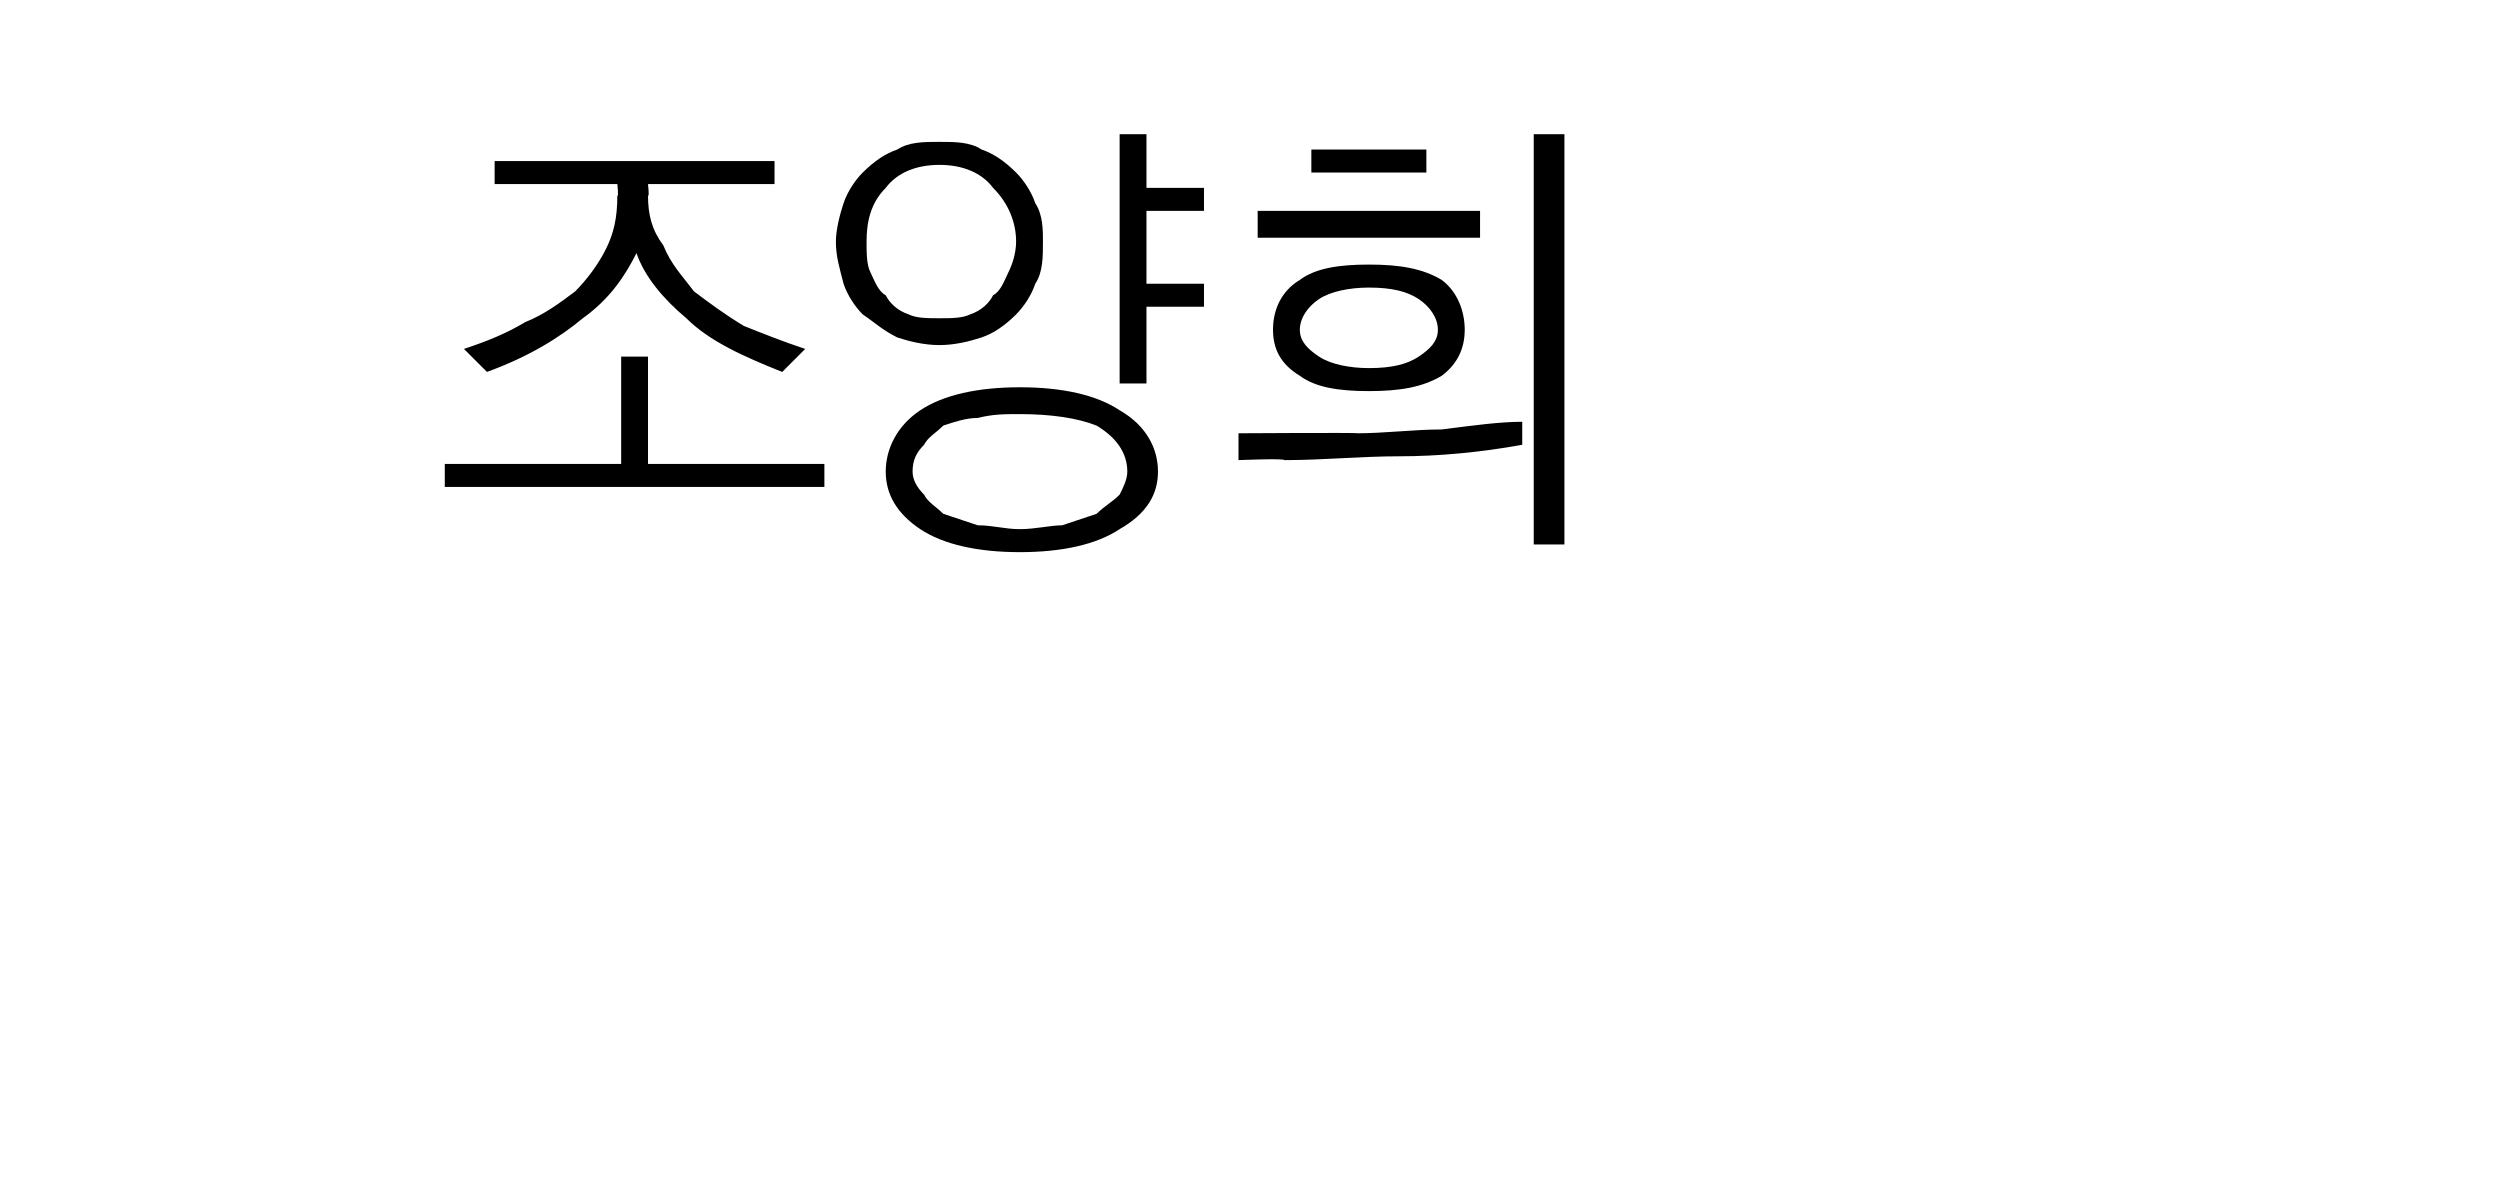 <?xml version="1.0" standalone="no"?>
<!DOCTYPE svg PUBLIC "-//W3C//DTD SVG 1.1//EN" "http://www.w3.org/Graphics/SVG/1.1/DTD/svg11.dtd">
<svg xmlns="http://www.w3.org/2000/svg" version="1.1" width="65.2px" height="30.8px" viewBox="0 -3 65.2 30.8" style="top:-3px">
  <desc>조양희</desc>
  <defs/>
  <g id="Polygon12077">
    <path d="M 12.9 1.2 L 20.2 1.2 L 20.2 1.8 L 16.9 1.8 C 16.9 1.8 16.94 2.15 16.9 2.1 C 16.9 2.6 17 3 17.3 3.4 C 17.5 3.9 17.8 4.2 18.1 4.6 C 18.5 4.9 18.9 5.2 19.4 5.5 C 19.9 5.7 20.4 5.9 21 6.1 C 21 6.1 20.4 6.7 20.4 6.7 C 19.4 6.3 18.5 5.9 17.9 5.3 C 17.3 4.8 16.8 4.2 16.6 3.6 C 16.3 4.2 15.9 4.8 15.2 5.3 C 14.6 5.8 13.8 6.3 12.7 6.7 C 12.7 6.7 12.1 6.1 12.1 6.1 C 12.7 5.9 13.2 5.7 13.7 5.4 C 14.2 5.2 14.6 4.9 15 4.6 C 15.3 4.3 15.6 3.9 15.8 3.5 C 16 3.1 16.1 2.7 16.1 2.1 C 16.14 2.15 16.1 1.8 16.1 1.8 L 12.9 1.8 L 12.9 1.2 Z M 16.2 6.3 L 16.9 6.3 L 16.9 9.1 L 21.5 9.1 L 21.5 9.7 L 11.6 9.7 L 11.6 9.1 L 16.2 9.1 L 16.2 6.3 Z M 24.5 0.7 C 24.9 0.7 25.3 0.7 25.6 0.9 C 25.9 1 26.2 1.2 26.5 1.5 C 26.7 1.7 26.9 2 27 2.3 C 27.2 2.6 27.2 3 27.2 3.3 C 27.2 3.7 27.2 4.1 27 4.4 C 26.9 4.7 26.7 5 26.5 5.2 C 26.2 5.5 25.9 5.7 25.6 5.8 C 25.3 5.9 24.9 6 24.5 6 C 24.1 6 23.7 5.9 23.4 5.8 C 23 5.6 22.8 5.4 22.5 5.2 C 22.3 5 22.1 4.7 22 4.4 C 21.9 4 21.8 3.7 21.8 3.3 C 21.8 3 21.9 2.6 22 2.3 C 22.1 2 22.3 1.7 22.5 1.5 C 22.8 1.2 23.1 1 23.4 0.9 C 23.7 0.7 24.1 0.7 24.5 0.7 Z M 24.5 1.3 C 23.9 1.3 23.4 1.5 23.1 1.9 C 22.7 2.3 22.6 2.8 22.6 3.3 C 22.6 3.6 22.6 3.9 22.7 4.1 C 22.8 4.3 22.9 4.6 23.1 4.7 C 23.2 4.9 23.4 5.1 23.7 5.2 C 23.9 5.3 24.2 5.3 24.5 5.3 C 24.8 5.3 25.1 5.3 25.3 5.2 C 25.6 5.1 25.8 4.9 25.9 4.7 C 26.1 4.6 26.2 4.3 26.3 4.1 C 26.4 3.9 26.5 3.6 26.5 3.3 C 26.5 2.8 26.3 2.3 25.9 1.9 C 25.6 1.5 25.1 1.3 24.5 1.3 Z M 29.2 0.5 L 29.9 0.5 L 29.9 1.9 L 31.4 1.9 L 31.4 2.5 L 29.9 2.5 L 29.9 4.4 L 31.4 4.4 L 31.4 5 L 29.9 5 L 29.9 7 L 29.2 7 L 29.2 0.5 Z M 26.6 7.1 C 27.7 7.1 28.6 7.3 29.2 7.7 C 29.9 8.1 30.2 8.7 30.2 9.3 C 30.2 9.9 29.9 10.4 29.2 10.8 C 28.6 11.2 27.7 11.4 26.6 11.4 C 25.5 11.4 24.6 11.2 24 10.8 C 23.4 10.4 23.1 9.9 23.1 9.3 C 23.1 8.7 23.4 8.1 24 7.7 C 24.6 7.3 25.5 7.1 26.6 7.1 Z M 26.6 7.8 C 26.2 7.8 25.9 7.8 25.5 7.9 C 25.2 7.9 24.9 8 24.6 8.1 C 24.4 8.3 24.2 8.4 24.1 8.6 C 23.9 8.8 23.8 9 23.8 9.3 C 23.8 9.5 23.9 9.7 24.1 9.9 C 24.2 10.1 24.4 10.2 24.6 10.4 C 24.9 10.5 25.2 10.6 25.5 10.7 C 25.9 10.7 26.2 10.8 26.6 10.8 C 27 10.8 27.4 10.7 27.7 10.7 C 28 10.6 28.3 10.5 28.6 10.4 C 28.8 10.2 29 10.1 29.2 9.9 C 29.3 9.7 29.4 9.5 29.4 9.3 C 29.4 8.8 29.1 8.4 28.6 8.1 C 28.1 7.9 27.4 7.8 26.6 7.8 Z M 32.8 2.5 L 38.6 2.5 L 38.6 3.2 L 32.8 3.2 L 32.8 2.5 Z M 34.2 0.9 L 37.2 0.9 L 37.2 1.5 L 34.2 1.5 L 34.2 0.9 Z M 33.2 5.6 C 33.2 5.1 33.4 4.6 33.9 4.3 C 34.3 4 34.9 3.9 35.7 3.9 C 36.5 3.9 37.1 4 37.6 4.3 C 38 4.6 38.2 5.1 38.2 5.6 C 38.2 6.1 38 6.5 37.6 6.8 C 37.1 7.1 36.5 7.2 35.7 7.2 C 34.9 7.2 34.3 7.1 33.9 6.8 C 33.4 6.5 33.2 6.1 33.2 5.6 Z M 37.5 5.6 C 37.5 5.3 37.3 5 37 4.8 C 36.7 4.6 36.3 4.5 35.7 4.5 C 35.2 4.5 34.7 4.6 34.4 4.8 C 34.1 5 33.9 5.3 33.9 5.6 C 33.9 5.9 34.1 6.1 34.4 6.3 C 34.7 6.5 35.2 6.6 35.7 6.6 C 36.3 6.6 36.7 6.5 37 6.3 C 37.3 6.1 37.5 5.9 37.5 5.6 Z M 32.3 8.3 C 32.3 8.3 35.44 8.28 35.4 8.3 C 36.1 8.3 36.9 8.2 37.6 8.2 C 38.4 8.1 39.1 8 39.7 8 C 39.7 8 39.7 8.6 39.7 8.6 C 38.6 8.8 37.5 8.9 36.5 8.9 C 35.5 8.9 34.5 9 33.5 9 C 33.48 8.95 32.3 9 32.3 9 L 32.3 8.3 Z M 40 0.5 L 40.8 0.5 L 40.8 11.2 L 40 11.2 L 40 0.5 Z " stroke="none" fill="#000"/>
  </g>
</svg>